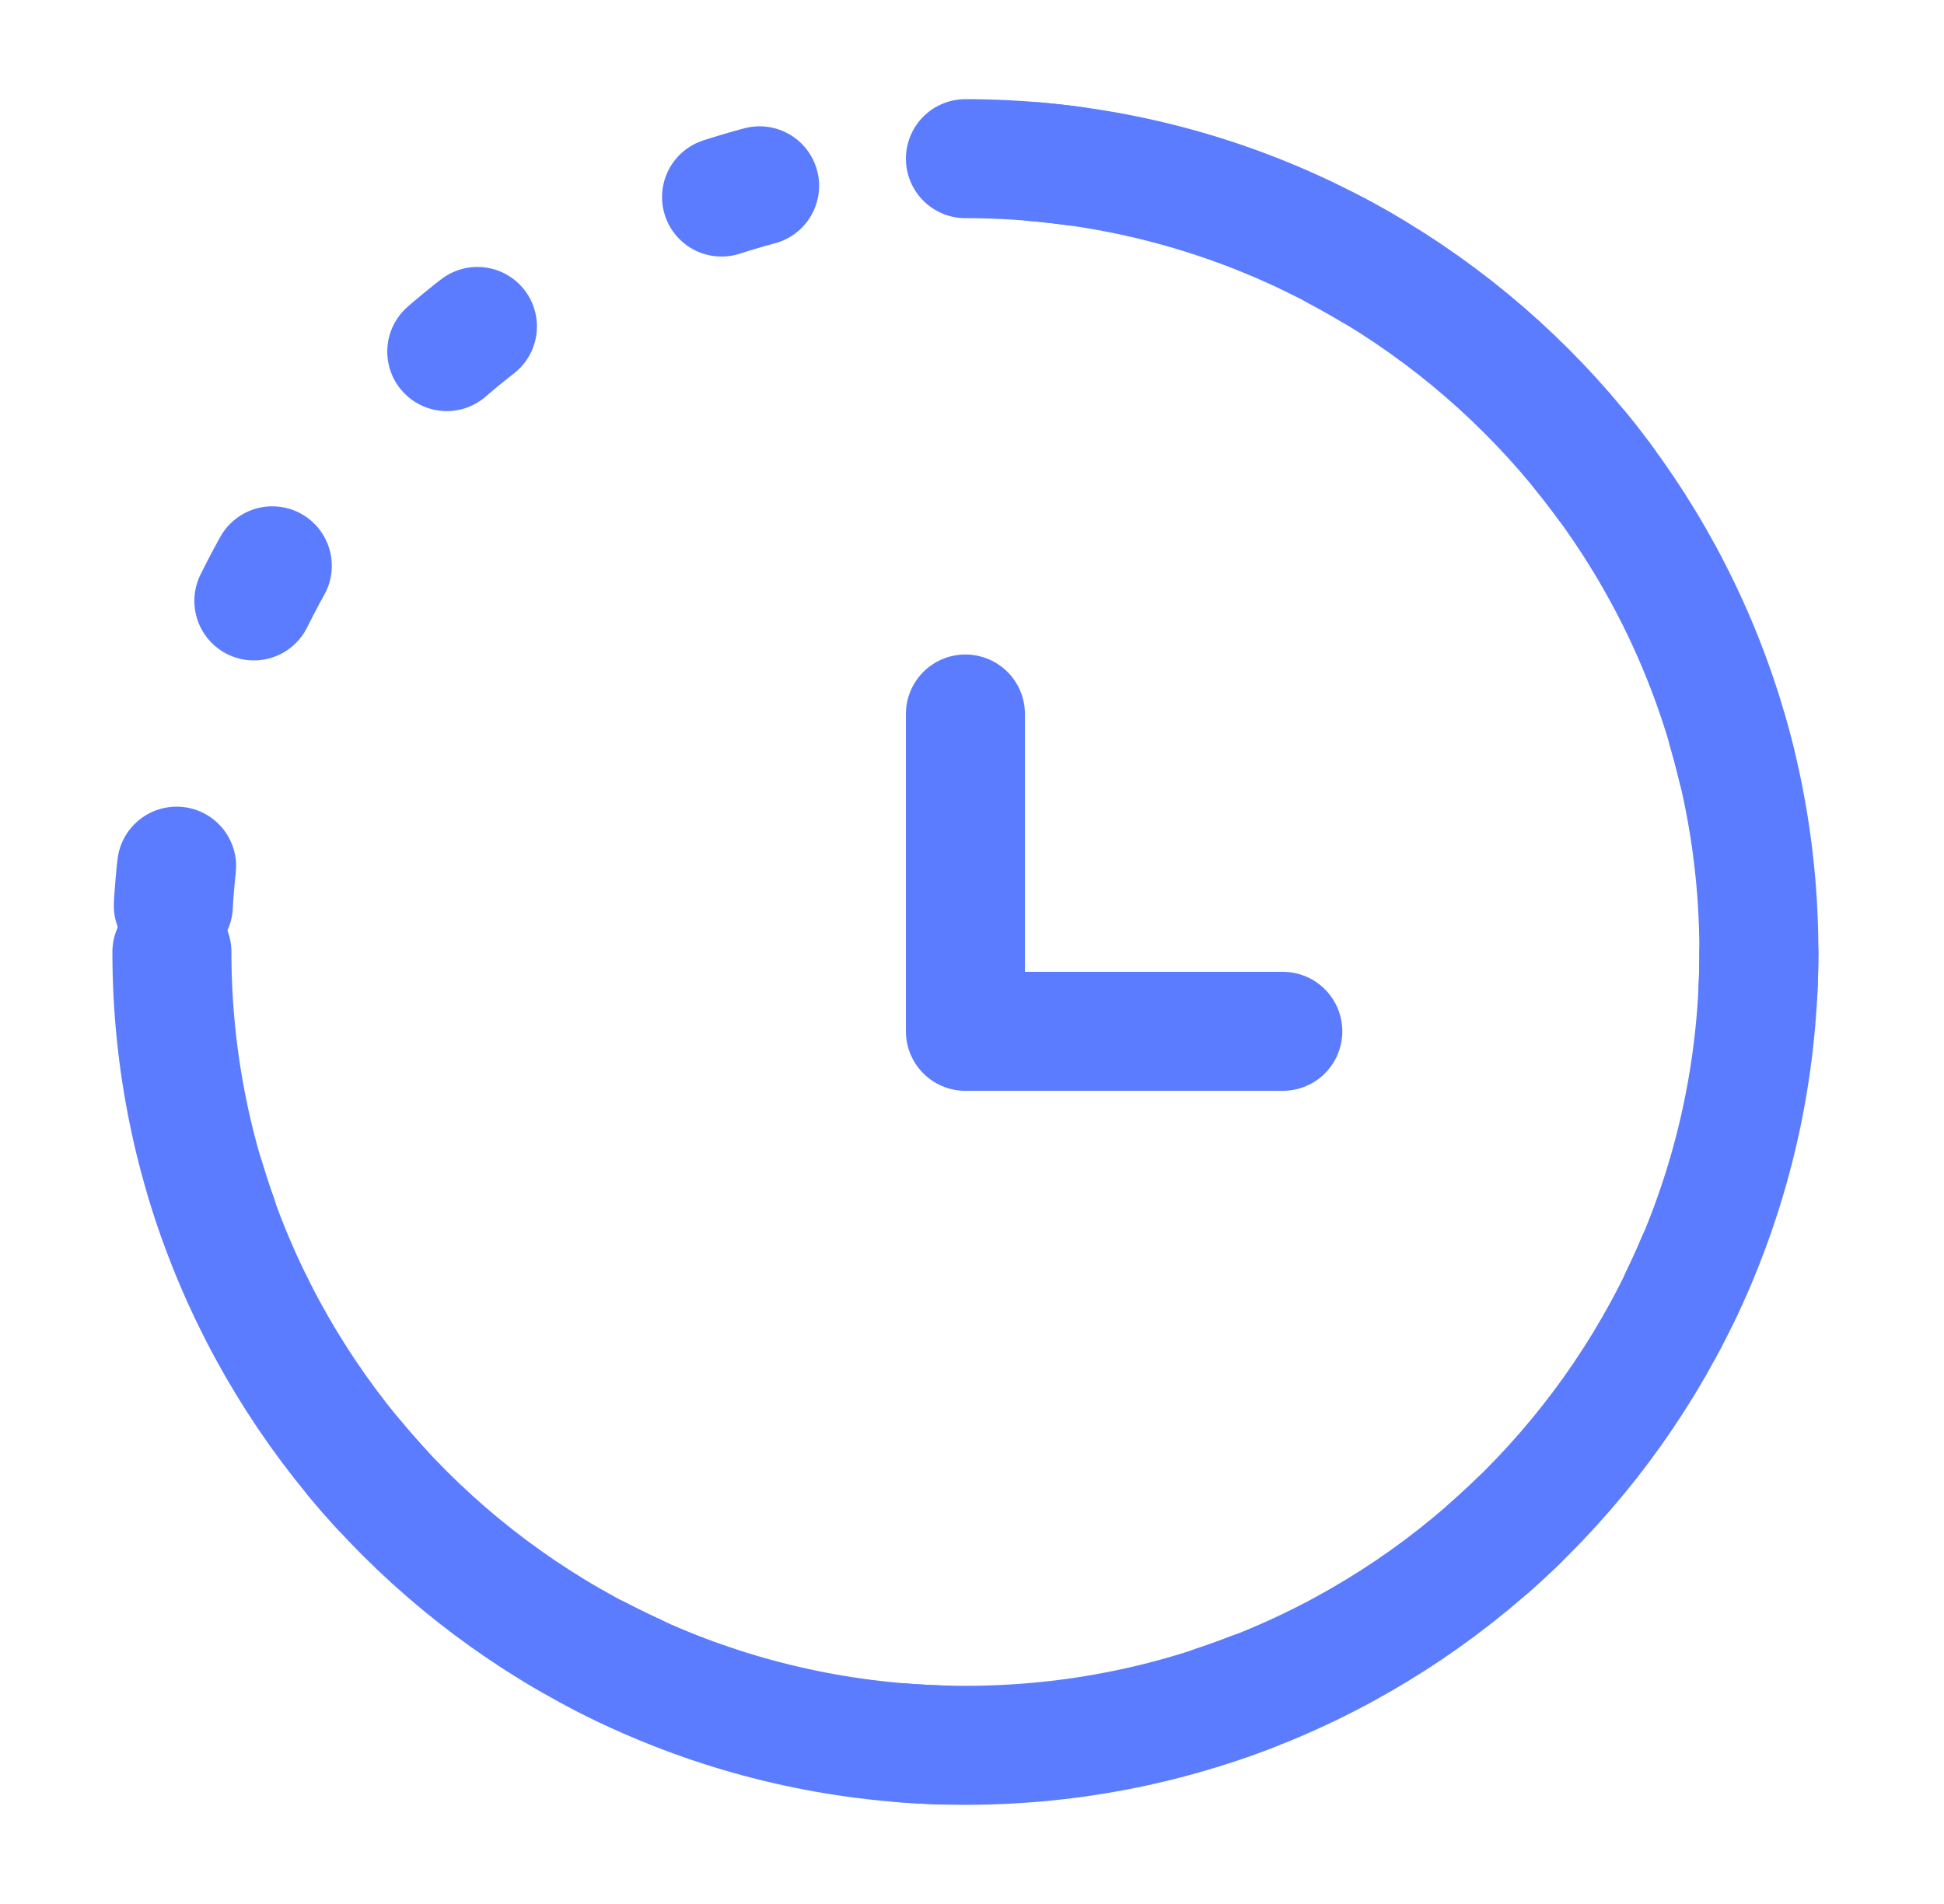 <svg width="49" height="48" viewBox="0 0 49 48" fill="none" xmlns="http://www.w3.org/2000/svg">
    <path d="M4.333 24C4.333 35.046 13.288 44 24.334 44C35.379 44 44.334 35.046 44.334 24C44.334 12.954 35.379 4 24.334 4" stroke="#5B7CFF" stroke-width="3" stroke-linecap="round"/>
    <path d="M24.334 18V26H32.334" stroke="#5B7CFF" stroke-width="3" stroke-linecap="round" stroke-linejoin="round"/>
    <circle cx="24.334" cy="24" r="20" stroke="#5B7CFF" stroke-width="3" stroke-linecap="round" stroke-dasharray="1 7"/>
</svg>
